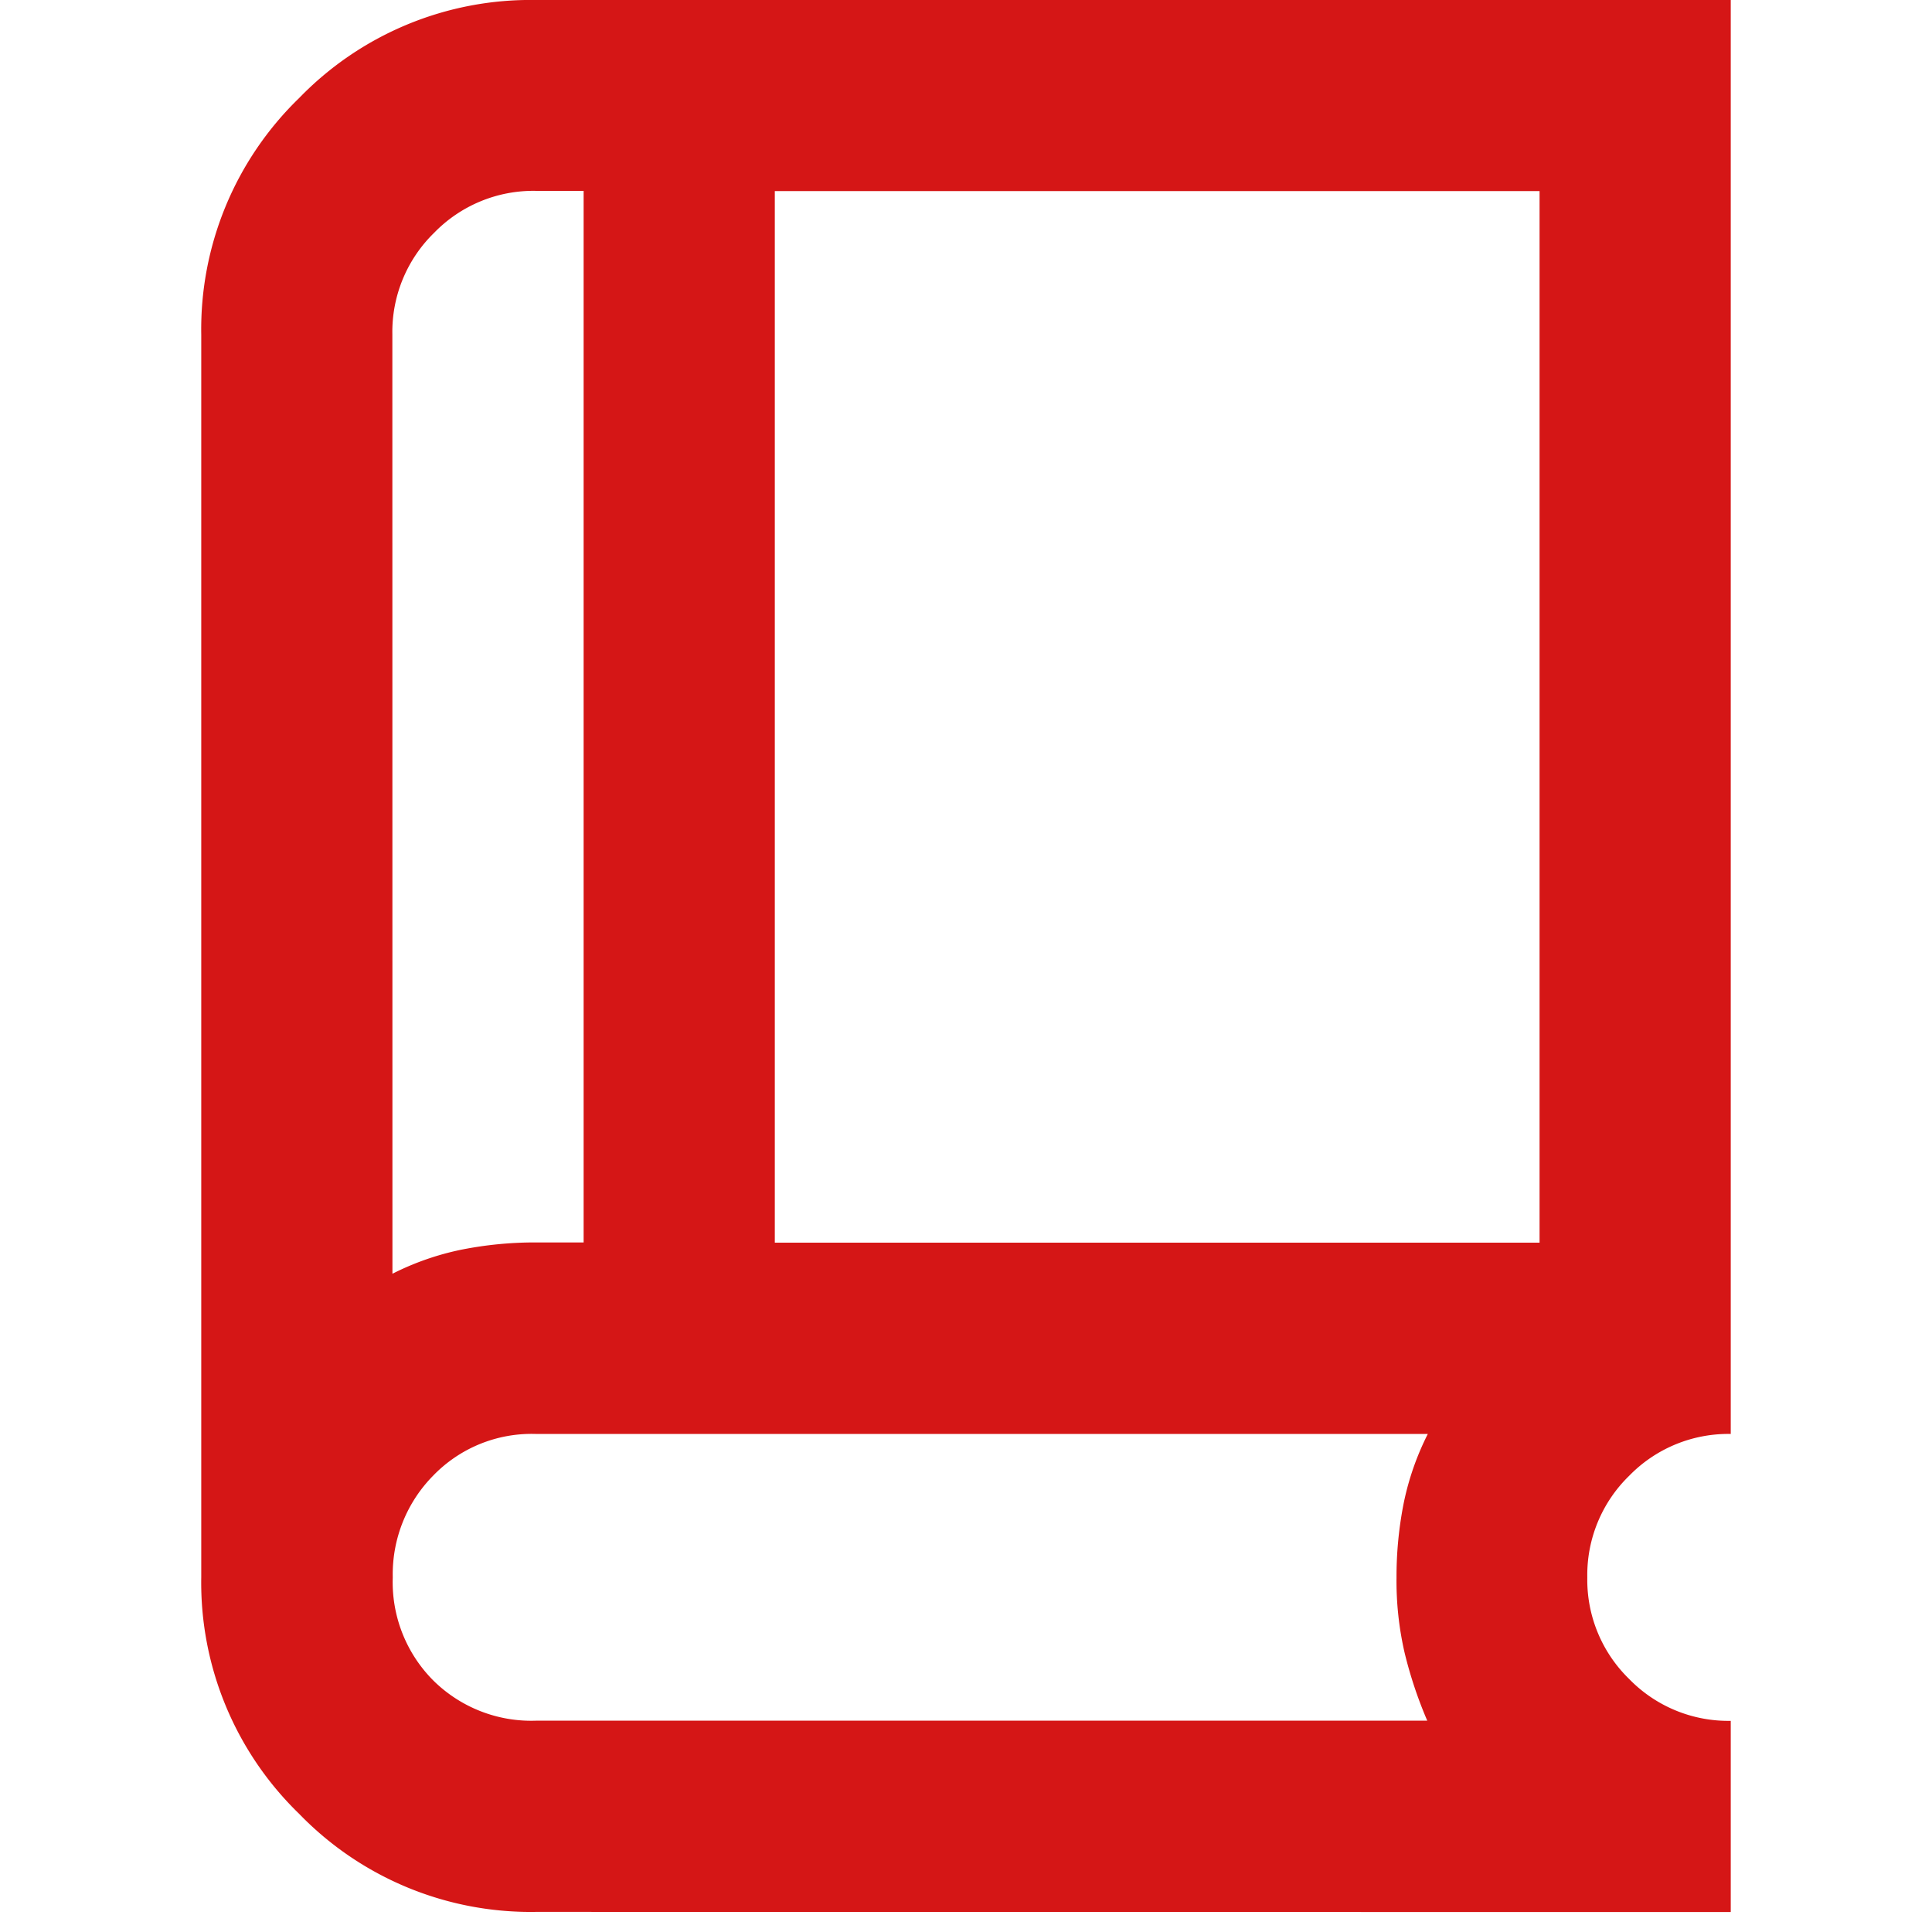 <svg xmlns="http://www.w3.org/2000/svg" width="24" height="24" viewBox="0 0 24 24">
  <g id="グループ_1542" data-name="グループ 1542" transform="translate(-195 -260)">
    <path id="book_2_24dp_5F6368_FILL0_wght400_GRAD0_opsz24" d="M164.156-856.25a4,4,0,0,1-2.939-1.217A4,4,0,0,1,160-860.406v-15.438a4,4,0,0,1,1.217-2.939A4,4,0,0,1,164.156-880H179v17.813a1.718,1.718,0,0,0-1.262.52,1.718,1.718,0,0,0-.52,1.262,1.718,1.718,0,0,0,.52,1.262,1.718,1.718,0,0,0,1.262.52v2.375Zm-1.781-7.927a3.416,3.416,0,0,1,.861-.3,4.681,4.681,0,0,1,.92-.089h.594v-13.063h-.594a1.717,1.717,0,0,0-1.262.52,1.718,1.718,0,0,0-.52,1.262Zm4.75-.386h9.5v-13.063h-9.5Zm-4.75.386v0Zm1.781,5.552H175.23a5.306,5.306,0,0,1-.282-.846,3.98,3.98,0,0,1-.1-.935,4.683,4.683,0,0,1,.089-.92,3.416,3.416,0,0,1,.3-.861H164.156a1.7,1.7,0,0,0-1.277.52,1.744,1.744,0,0,0-.5,1.262,1.73,1.73,0,0,0,.5,1.277A1.73,1.73,0,0,0,164.156-858.625Z" transform="translate(37.5 1140)" fill="#d51616"/>
    <rect id="長方形_1426" data-name="長方形 1426" width="24" height="24" transform="translate(195 260)" fill="none"/>
  </g>
</svg>
